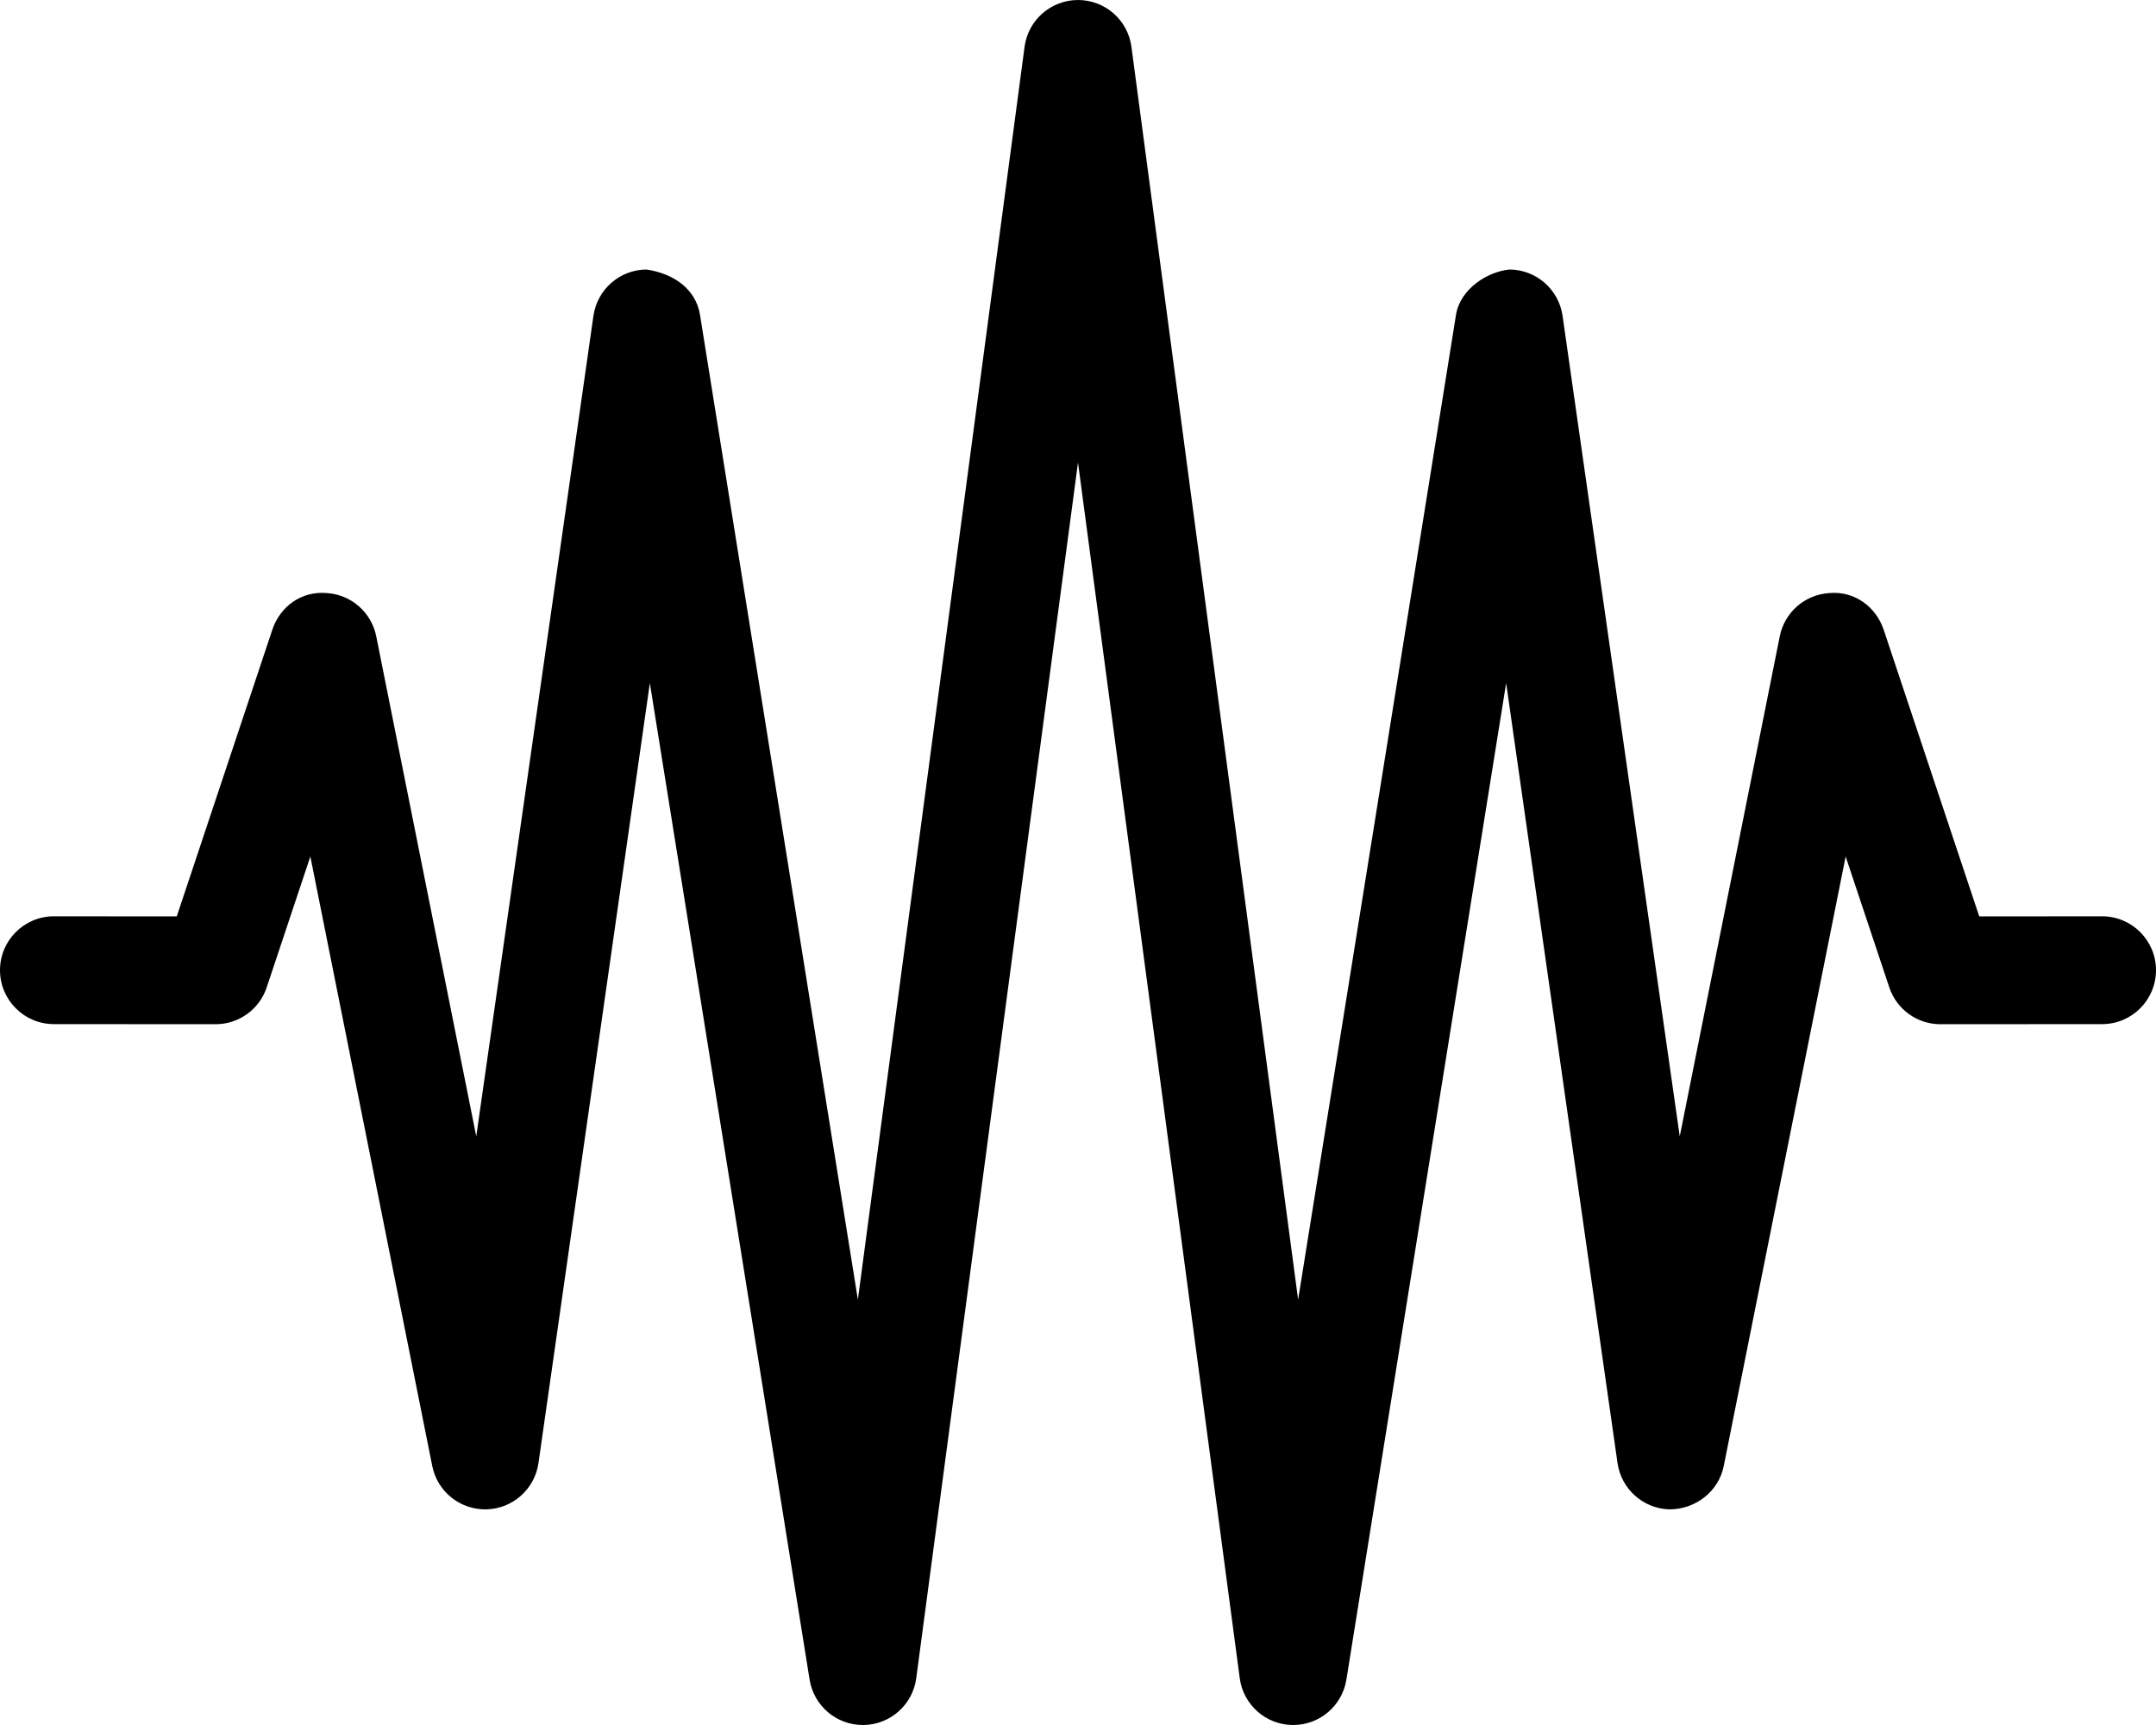<svg xmlns="http://www.w3.org/2000/svg" viewBox="0 0 640 512"><!-- Font Awesome Pro 6.0.0-alpha2 by @fontawesome - https://fontawesome.com License - https://fontawesome.com/license (Commercial License) --><path d="M383.875 512C383.813 512 383.734 512 383.656 512C375.719 511.906 369.063 505.969 368.016 498.125L320 137.281L271.984 498.125C270.938 505.969 264.281 511.906 256.344 512C256.266 512 256.188 512 256.125 512C248.281 512 241.578 506.312 240.328 498.531L192.906 202.75L159.844 434.25C158.734 441.969 152.234 447.781 144.438 448C136.562 448.156 129.844 442.75 128.313 435.125L92.125 254.219L79.172 293.062C77 299.594 70.891 304 64 304C64 304 64 304 63.984 304L15.984 303.969C7.156 303.969 0 296.781 0 287.969C0 279.125 7.172 271.969 16 271.969C16 271.969 16 271.969 16.016 271.969L52.469 272L80.828 186.938C83.109 180.062 89.453 175.344 97 176.031C104.234 176.469 110.266 181.75 111.688 188.875L141.375 337.281L176.156 93.75C177.281 85.906 183.953 80.062 191.859 80C199.781 81.125 206.547 85.656 207.797 93.469L254.656 385.75L304.141 13.875C305.203 5.938 311.984 0 320 0S334.797 5.938 335.859 13.875L385.344 385.75L432.203 93.469C433.469 85.656 441.688 80.562 448.141 80C456.047 80.062 462.719 85.906 463.844 93.75L498.625 337.281L528.313 188.875C529.734 181.75 535.766 176.469 543 176.031C550.469 175.344 556.875 180.063 559.172 186.938L587.531 272L623.984 271.969C624 271.969 624 271.969 624 271.969C632.828 271.969 640 279.125 640 287.969C640 296.781 632.844 303.969 624.016 303.969L576.016 304C576 304 576 304 576 304C569.109 304 563 299.594 560.828 293.062L547.875 254.219L511.687 435.125C510.156 442.75 503.266 448 495.562 448C487.766 447.781 481.266 441.969 480.156 434.25L447.094 202.75L399.672 498.531C398.422 506.312 391.719 512 383.875 512Z"/></svg>